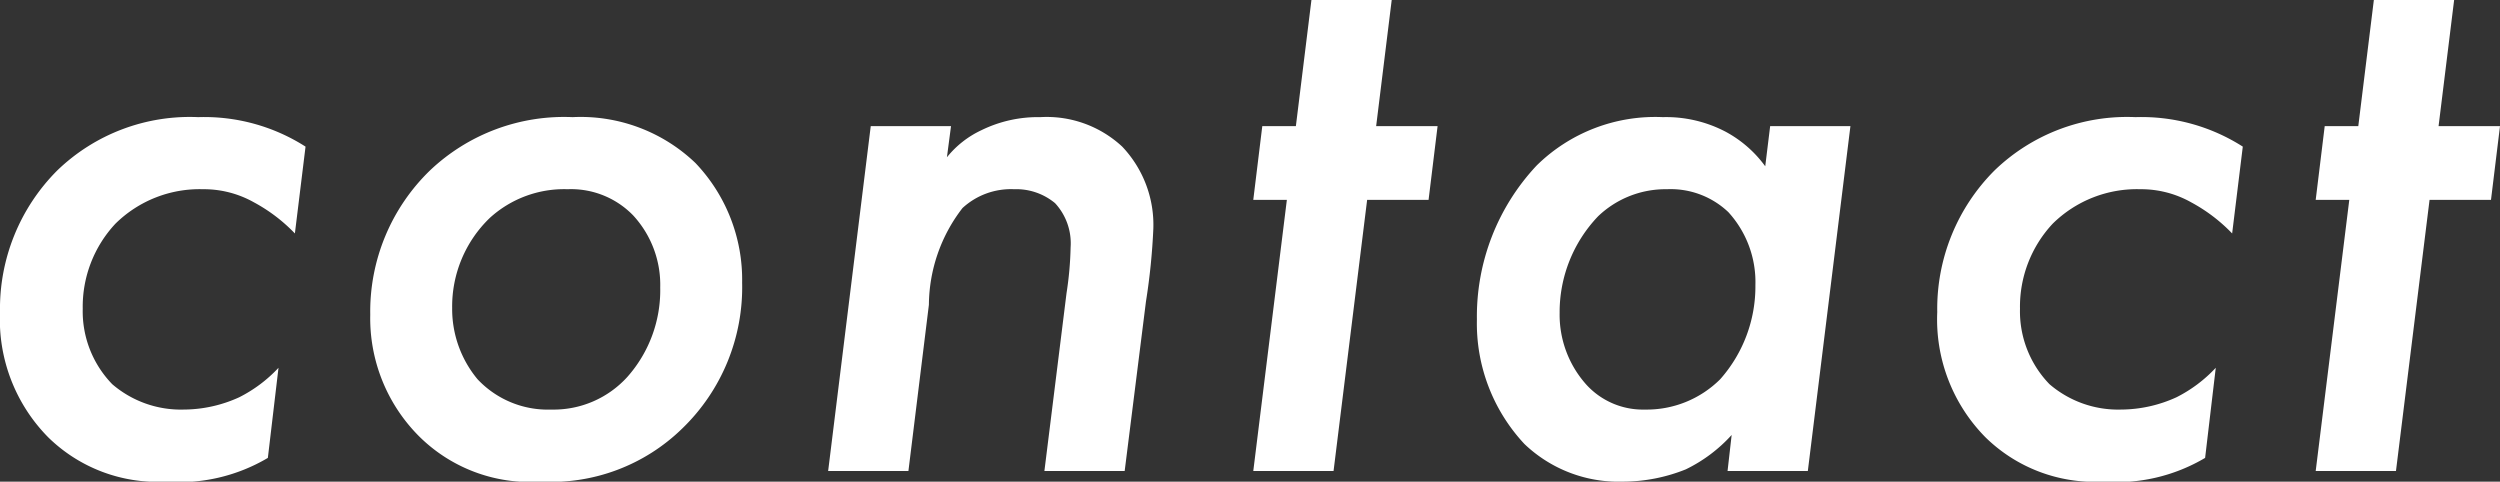 <svg xmlns="http://www.w3.org/2000/svg" width="91.56" height="17.64" viewBox="0 0 91.56 17.64">
  <rect x="0" y="0" width="91.56" height="17.64" fill="#333333" stroke="none"/>
  <path id="パス_8097" data-name="パス 8097" d="M13.17-11.88a6.893,6.893,0,0,0-3.93-1.08,6.985,6.985,0,0,0-5.16,1.95,7.164,7.164,0,0,0-2.1,5.19A6.14,6.14,0,0,0,3.75-1.23,5.71,5.71,0,0,0,8.04.39a6.385,6.385,0,0,0,3.75-.87l.39-3.3A5.114,5.114,0,0,1,10.74-2.7a4.933,4.933,0,0,1-2.04.45,3.854,3.854,0,0,1-2.61-.93A3.832,3.832,0,0,1,5.01-5.94a4.453,4.453,0,0,1,1.2-3.12,4.392,4.392,0,0,1,3.21-1.26,3.739,3.739,0,0,1,1.86.48,6.048,6.048,0,0,1,1.5,1.14Zm9.78-1.08a7.132,7.132,0,0,0-5.22,1.95,7.194,7.194,0,0,0-2.19,5.28,6.115,6.115,0,0,0,1.74,4.41A5.759,5.759,0,0,0,21.78.39a6.879,6.879,0,0,0,5.19-1.95A7.189,7.189,0,0,0,29.16-6.9a6.193,6.193,0,0,0-1.71-4.38A6.079,6.079,0,0,0,22.95-12.96ZM22.17-2.25a3.532,3.532,0,0,1-2.7-1.11,4.024,4.024,0,0,1-.93-2.61,4.5,4.5,0,0,1,1.38-3.3,4.04,4.04,0,0,1,2.85-1.05,3.166,3.166,0,0,1,2.4.96,3.748,3.748,0,0,1,.99,2.64,4.783,4.783,0,0,1-1.2,3.27A3.646,3.646,0,0,1,22.17-2.25ZM32.31,0h2.94L36-6.09a5.854,5.854,0,0,1,1.23-3.54,2.617,2.617,0,0,1,1.89-.69,2.223,2.223,0,0,1,1.5.51,2.165,2.165,0,0,1,.57,1.62,12.419,12.419,0,0,1-.15,1.68L40.23,0h2.94l.78-6.21a23.451,23.451,0,0,0,.27-2.67,4.162,4.162,0,0,0-1.14-3,4.061,4.061,0,0,0-3-1.08,4.707,4.707,0,0,0-2.16.48,3.545,3.545,0,0,0-1.26.99l.15-1.14H33.87ZM54.3-9.93l.33-2.7H52.38l.57-4.62H50.01l-.57,4.62H48.21l-.33,2.7h1.23L47.88,0h2.94l1.23-9.93Zm12.33-1.23a4.324,4.324,0,0,0-1.44-1.26,4.684,4.684,0,0,0-2.31-.54,6.186,6.186,0,0,0-4.62,1.77,8.075,8.075,0,0,0-2.19,5.64A6.463,6.463,0,0,0,57.81-.99,4.989,4.989,0,0,0,61.41.39a6.212,6.212,0,0,0,2.31-.45A5.493,5.493,0,0,0,65.4-1.32L65.25,0h2.94l1.56-12.63H66.81Zm-3.6.84a3.065,3.065,0,0,1,2.25.84,3.8,3.8,0,0,1,.99,2.67,5.125,5.125,0,0,1-1.29,3.45,3.813,3.813,0,0,1-2.76,1.11,2.8,2.8,0,0,1-2.13-.9,3.833,3.833,0,0,1-.99-2.64,5.081,5.081,0,0,1,1.41-3.54A3.572,3.572,0,0,1,63.03-10.32Zm21.09-1.56a6.893,6.893,0,0,0-3.93-1.08,6.985,6.985,0,0,0-5.16,1.95,7.164,7.164,0,0,0-2.1,5.19A6.14,6.14,0,0,0,74.7-1.23,5.71,5.71,0,0,0,78.99.39a6.385,6.385,0,0,0,3.75-.87l.39-3.3A5.114,5.114,0,0,1,81.69-2.7a4.933,4.933,0,0,1-2.04.45,3.854,3.854,0,0,1-2.61-.93,3.832,3.832,0,0,1-1.08-2.76,4.453,4.453,0,0,1,1.2-3.12,4.392,4.392,0,0,1,3.21-1.26,3.739,3.739,0,0,1,1.86.48,6.048,6.048,0,0,1,1.5,1.14Zm9.09,1.95.33-2.7H91.29l.57-4.62H88.92l-.57,4.62H87.12l-.33,2.7h1.23L86.79,0h2.94l1.23-9.93Z" transform="translate(-1.98 17.25)" fill="#fff"/>
</svg>
